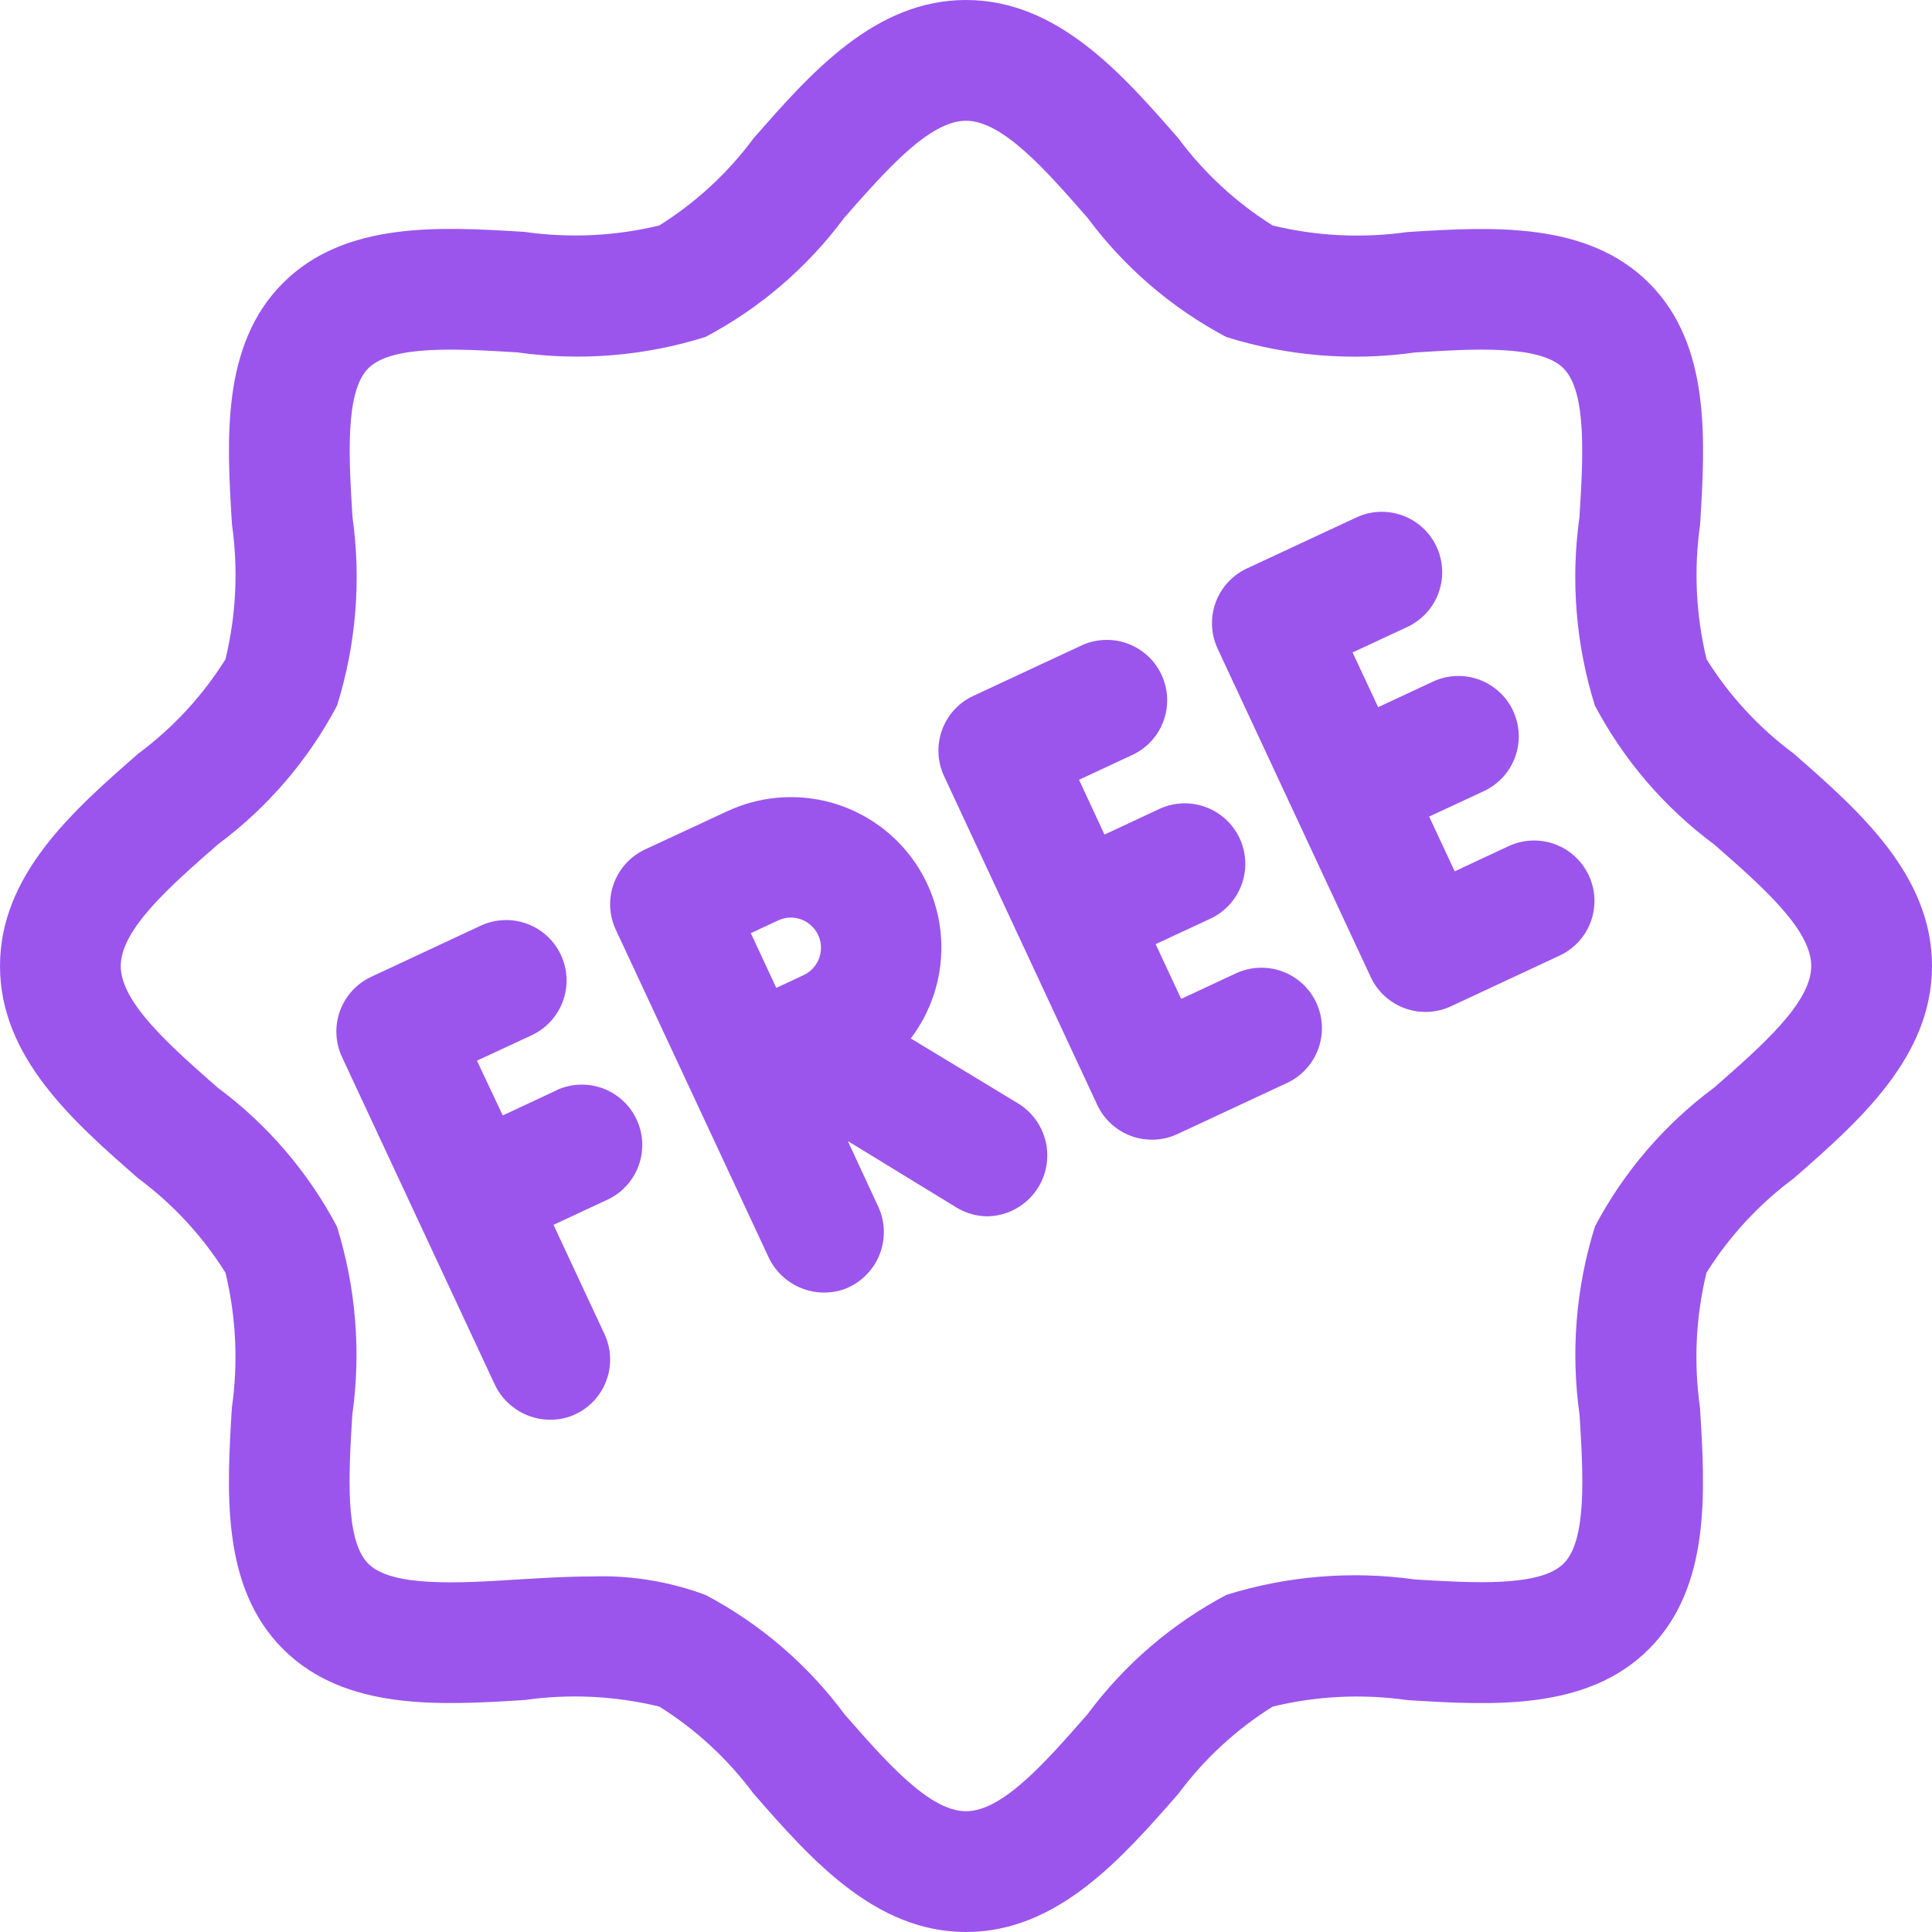 <svg width="40" height="40" viewBox="0 0 40 40" fill="none" xmlns="http://www.w3.org/2000/svg">
<g clip-path="url(#clip0_281_3353)">
<path d="M37.139 15.604C36.42 15.071 35.807 14.408 35.333 13.65C35.112 12.737 35.066 11.79 35.199 10.86C35.305 9.117 35.426 7.143 34.141 5.86C32.856 4.577 30.885 4.695 29.141 4.804C28.211 4.936 27.264 4.89 26.35 4.669C25.592 4.194 24.929 3.581 24.396 2.862C23.223 1.521 21.892 0 20 0C18.108 0 16.777 1.521 15.604 2.861C15.071 3.58 14.408 4.193 13.65 4.668C12.736 4.889 11.789 4.934 10.859 4.801C9.12 4.694 7.144 4.574 5.859 5.859C4.574 7.144 4.695 9.116 4.803 10.859C4.935 11.789 4.889 12.737 4.668 13.65C4.193 14.408 3.58 15.071 2.861 15.604C1.521 16.777 0 18.108 0 20C0 21.892 1.521 23.223 2.861 24.396C3.58 24.929 4.193 25.592 4.668 26.35C4.888 27.264 4.934 28.211 4.801 29.141C4.695 30.883 4.574 32.858 5.859 34.141C7.144 35.425 9.109 35.306 10.859 35.197C11.789 35.065 12.737 35.111 13.65 35.333C14.408 35.807 15.071 36.42 15.604 37.139C16.777 38.479 18.108 40 20 40C21.892 40 23.223 38.479 24.396 37.139C24.929 36.42 25.592 35.807 26.35 35.333C27.263 35.111 28.21 35.066 29.14 35.199C30.88 35.306 32.856 35.428 34.14 34.141C35.424 32.855 35.304 30.884 35.196 29.141C35.064 28.211 35.109 27.263 35.331 26.35C35.806 25.592 36.419 24.929 37.138 24.396C38.479 23.223 40 21.892 40 20C40 18.108 38.479 16.777 37.139 15.604ZM35.492 22.515C34.465 23.277 33.62 24.259 33.023 25.39C32.628 26.651 32.518 27.984 32.703 29.293C32.778 30.506 32.862 31.884 32.374 32.371C31.885 32.859 30.508 32.774 29.294 32.701C27.986 32.517 26.653 32.626 25.392 33.02C24.262 33.618 23.279 34.462 22.517 35.49C21.65 36.48 20.758 37.5 20 37.5C19.242 37.5 18.35 36.48 17.485 35.492C16.723 34.465 15.741 33.62 14.61 33.023C13.856 32.741 13.054 32.611 12.25 32.639C11.738 32.639 11.217 32.671 10.703 32.703C9.485 32.778 8.11 32.862 7.624 32.374C7.138 31.885 7.219 30.509 7.294 29.294C7.478 27.986 7.369 26.653 6.975 25.392C6.377 24.262 5.533 23.279 4.505 22.517C3.52 21.65 2.5 20.758 2.5 20C2.5 19.242 3.52 18.35 4.508 17.485C5.535 16.723 6.379 15.741 6.978 14.61C7.372 13.349 7.482 12.016 7.298 10.707C7.223 9.491 7.138 8.114 7.625 7.625C8.113 7.136 9.49 7.223 10.705 7.295C12.013 7.481 13.346 7.372 14.606 6.976C15.737 6.378 16.72 5.534 17.481 4.506C18.35 3.52 19.242 2.5 20 2.5C20.758 2.5 21.65 3.52 22.515 4.508C23.277 5.535 24.259 6.379 25.39 6.978C26.651 7.372 27.984 7.482 29.293 7.298C30.508 7.221 31.884 7.136 32.371 7.626C32.859 8.116 32.776 9.491 32.701 10.706C32.517 12.014 32.626 13.347 33.02 14.607C33.618 15.738 34.462 16.721 35.49 17.483C36.48 18.35 37.5 19.242 37.5 20C37.5 20.758 36.48 21.65 35.492 22.515Z" fill="#9B55EC"/>
<path d="M11.541 22.565L10.409 23.094L9.875 21.96L11.009 21.433C11.309 21.292 11.542 21.038 11.655 20.727C11.768 20.415 11.753 20.071 11.613 19.771C11.473 19.47 11.219 19.238 10.907 19.124C10.596 19.011 10.252 19.026 9.951 19.166L7.685 20.224C7.385 20.364 7.152 20.618 7.039 20.929C6.926 21.241 6.941 21.585 7.081 21.885L8.667 25.286L10.251 28.681C10.384 28.952 10.608 29.166 10.883 29.287C11.159 29.408 11.469 29.427 11.757 29.341C11.927 29.288 12.083 29.199 12.215 29.081C12.348 28.962 12.454 28.817 12.525 28.655C12.597 28.492 12.634 28.317 12.632 28.139C12.631 27.962 12.592 27.786 12.517 27.625L11.46 25.359L12.594 24.83C12.889 24.687 13.116 24.433 13.226 24.123C13.335 23.814 13.319 23.474 13.18 23.177C13.041 22.879 12.791 22.649 12.483 22.534C12.176 22.42 11.836 22.431 11.536 22.565H11.541Z" fill="#9B55EC"/>
<path d="M21.101 22.859L18.857 21.5C19.278 20.945 19.5 20.266 19.49 19.57C19.479 18.874 19.235 18.202 18.798 17.66C18.36 17.119 17.754 16.74 17.076 16.583C16.398 16.427 15.687 16.502 15.056 16.796L13.355 17.587C13.206 17.657 13.072 17.755 12.961 17.876C12.85 17.997 12.764 18.139 12.708 18.293C12.652 18.448 12.626 18.612 12.633 18.776C12.641 18.94 12.68 19.101 12.75 19.25L15.92 26.046C16.055 26.322 16.284 26.54 16.567 26.66C16.849 26.78 17.166 26.793 17.457 26.699C17.622 26.641 17.773 26.549 17.901 26.429C18.028 26.31 18.13 26.165 18.198 26.004C18.267 25.843 18.301 25.67 18.299 25.495C18.297 25.32 18.259 25.148 18.186 24.989L17.554 23.625L19.802 25C19.997 25.119 20.221 25.182 20.45 25.183C20.72 25.177 20.982 25.084 21.195 24.918C21.409 24.752 21.564 24.522 21.637 24.262C21.709 24.002 21.697 23.725 21.6 23.472C21.504 23.219 21.329 23.004 21.101 22.859ZM16.589 19.036C16.704 19.079 16.804 19.155 16.877 19.254C16.95 19.353 16.991 19.472 16.997 19.595C17.002 19.718 16.971 19.84 16.908 19.945C16.844 20.05 16.751 20.135 16.64 20.188L16.072 20.453L15.545 19.32L16.114 19.055C16.188 19.02 16.268 19.001 16.349 18.998C16.431 18.995 16.512 19.008 16.589 19.036Z" fill="#9B55EC"/>
<path d="M25.588 20.152L24.455 20.681L23.926 19.547L25.06 19.02C25.361 18.879 25.594 18.625 25.707 18.313C25.821 18 25.805 17.656 25.665 17.355C25.524 17.054 25.27 16.821 24.958 16.708C24.645 16.594 24.301 16.609 24 16.75L22.867 17.279L22.34 16.145L23.472 15.617C23.764 15.472 23.988 15.219 24.095 14.911C24.203 14.603 24.186 14.266 24.048 13.97C23.91 13.675 23.663 13.445 23.358 13.329C23.053 13.214 22.715 13.222 22.416 13.352L20.15 14.408C19.849 14.548 19.617 14.802 19.504 15.113C19.391 15.425 19.406 15.768 19.546 16.069L22.717 22.875C22.858 23.175 23.111 23.408 23.423 23.521C23.734 23.634 24.078 23.619 24.378 23.479L26.645 22.422C26.946 22.282 27.179 22.029 27.293 21.717C27.407 21.405 27.392 21.06 27.252 20.759C27.112 20.458 26.858 20.225 26.546 20.111C26.234 19.998 25.89 20.012 25.588 20.152Z" fill="#9B55EC"/>
<path d="M31.25 17.511L30.118 18.04L29.589 16.906L30.723 16.379C30.871 16.309 31.005 16.211 31.116 16.09C31.227 15.969 31.313 15.827 31.369 15.673C31.425 15.519 31.45 15.355 31.443 15.191C31.436 15.027 31.396 14.866 31.327 14.717C31.258 14.568 31.16 14.434 31.038 14.323C30.917 14.213 30.776 14.127 30.621 14.07C30.467 14.014 30.303 13.989 30.139 13.996C29.975 14.004 29.814 14.043 29.665 14.113L28.533 14.641L28.004 13.508L29.138 12.98C29.438 12.84 29.671 12.586 29.784 12.274C29.897 11.963 29.882 11.619 29.742 11.318C29.602 11.018 29.348 10.785 29.036 10.672C28.724 10.558 28.381 10.573 28.08 10.714L25.814 11.77C25.514 11.91 25.281 12.164 25.168 12.476C25.055 12.787 25.07 13.131 25.21 13.431L26.798 16.836L28.38 20.23C28.52 20.53 28.774 20.763 29.086 20.876C29.397 20.989 29.741 20.974 30.041 20.834L32.308 19.776C32.603 19.633 32.83 19.379 32.94 19.07C33.049 18.761 33.033 18.42 32.894 18.123C32.755 17.826 32.505 17.595 32.197 17.48C31.89 17.366 31.55 17.377 31.25 17.511Z" fill="#9B55EC"/>
</g>
<defs>
<clipPath id="clip0_281_3353">
<rect width="40" height="40" fill="white"/>
</clipPath>
</defs>
</svg>

